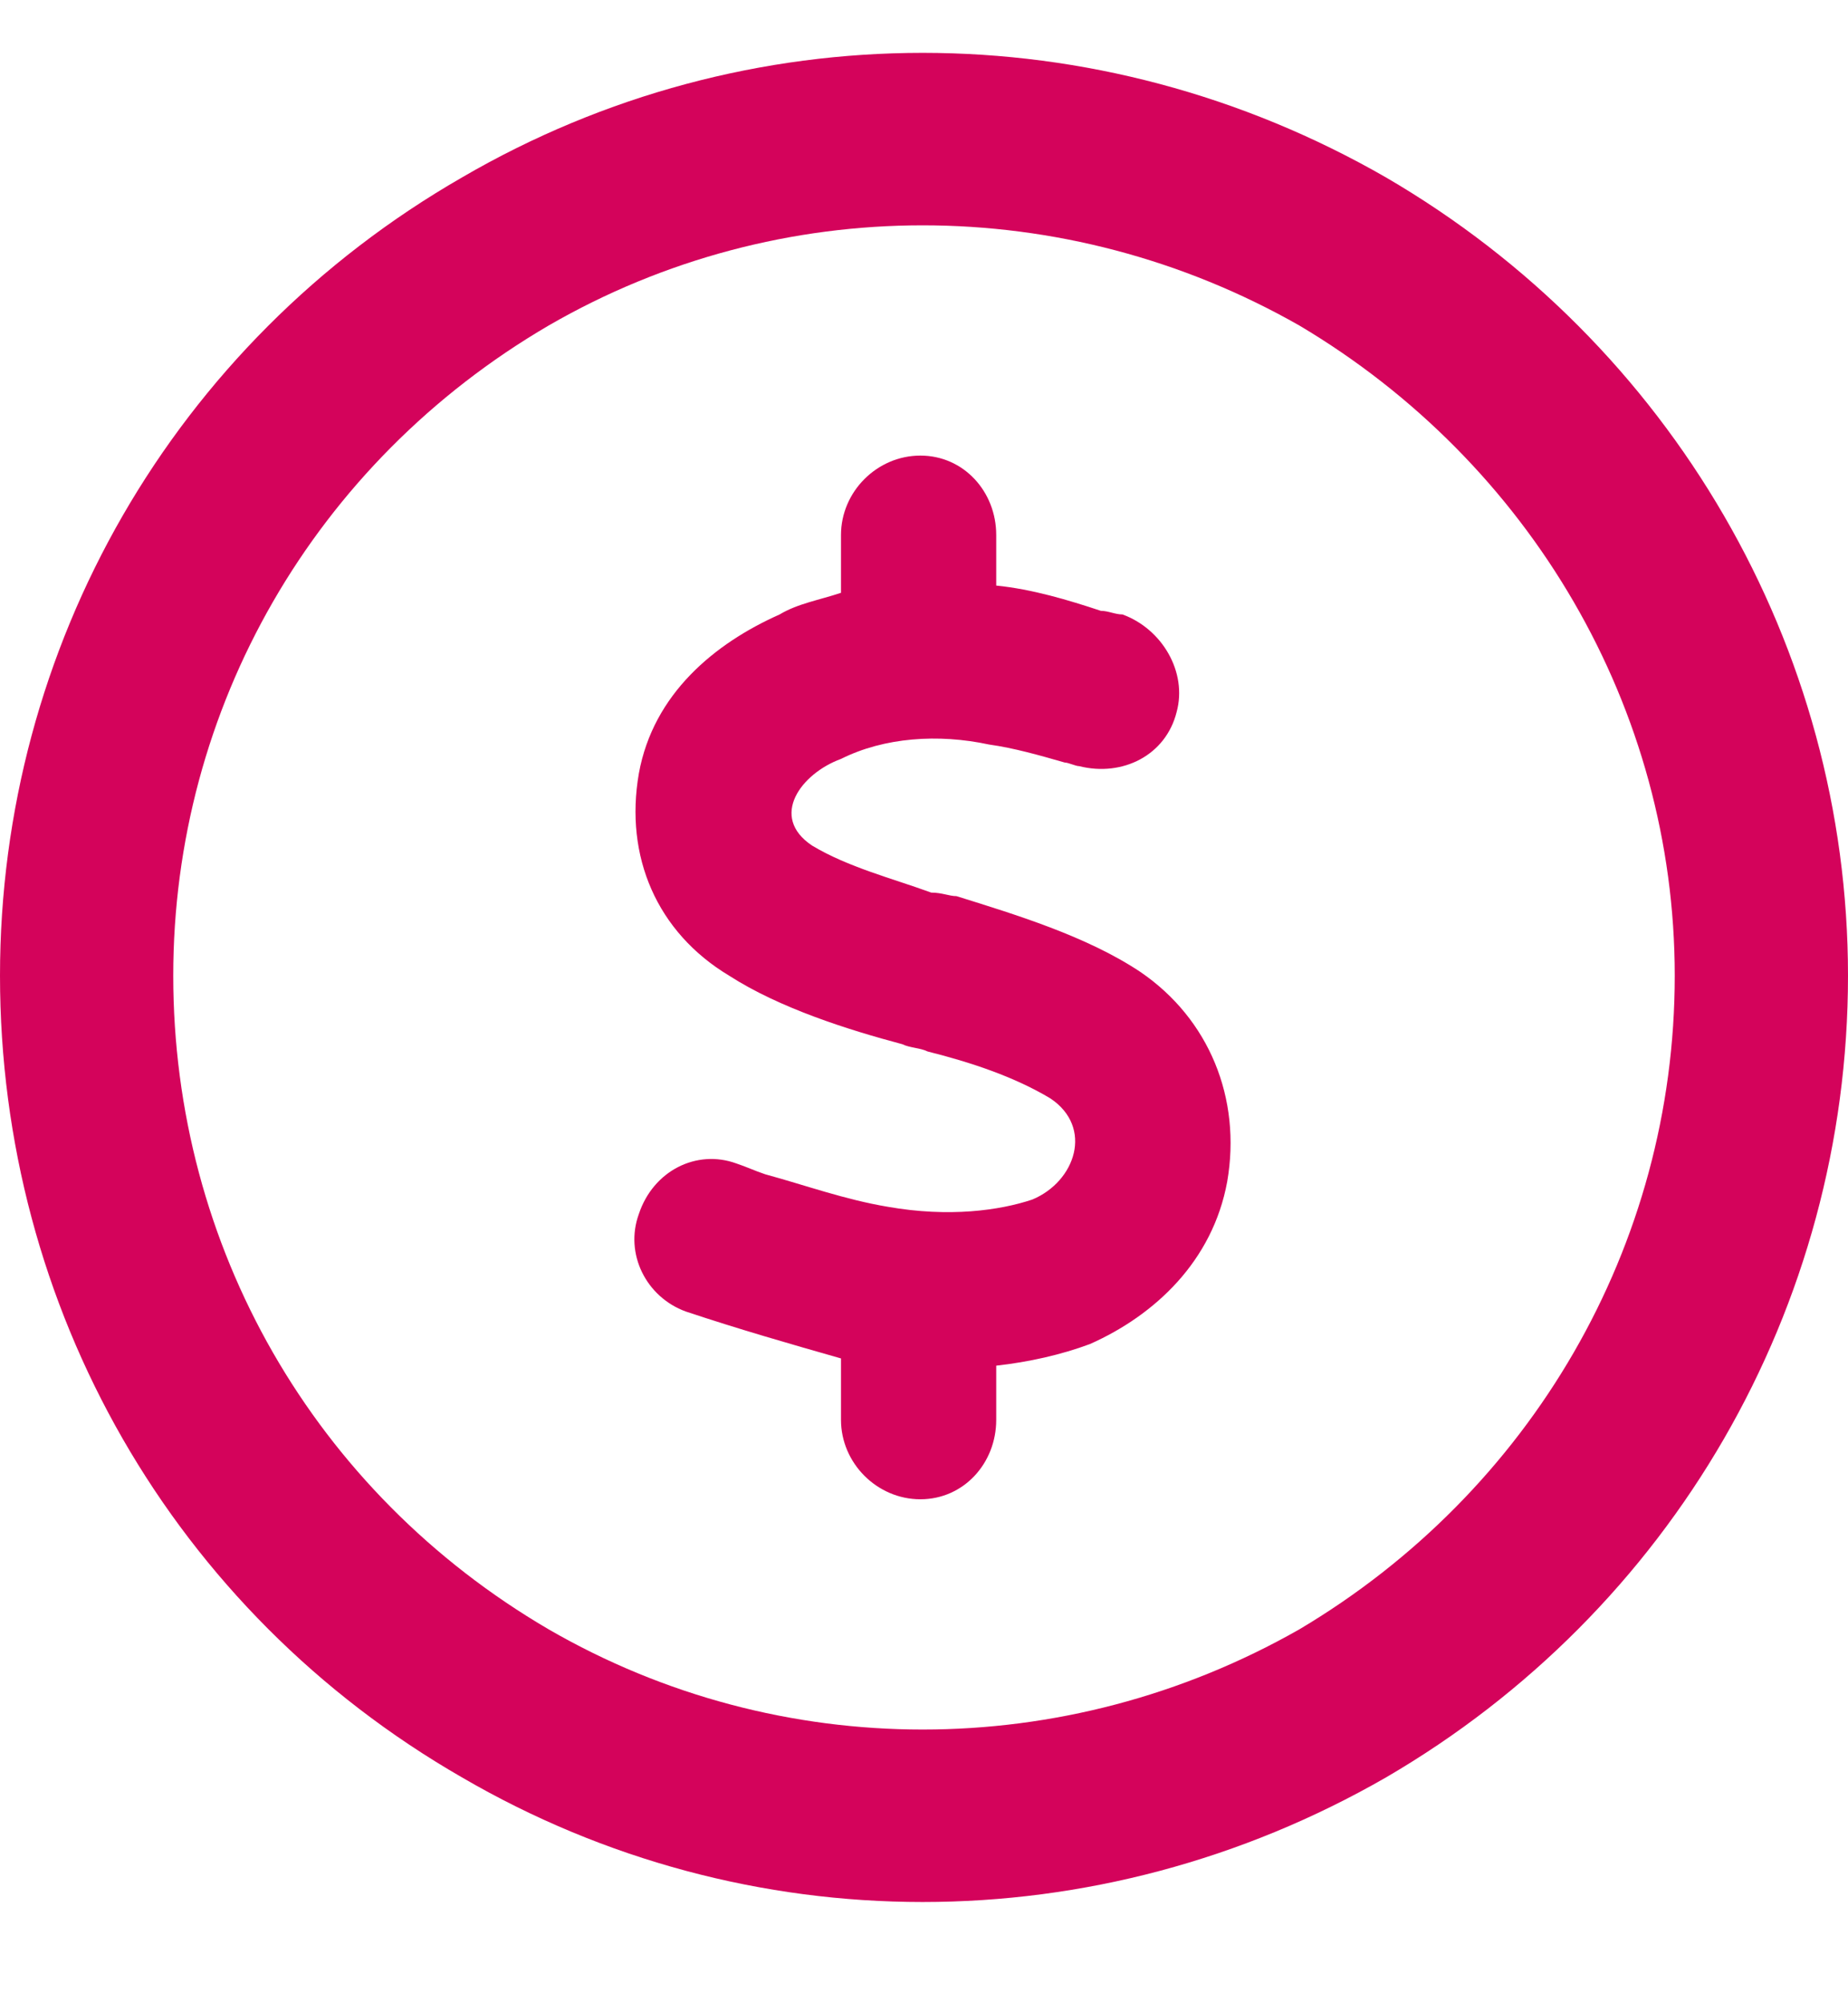 <svg width="24" height="26" viewBox="0 0 24 26" fill="none" xmlns="http://www.w3.org/2000/svg">
<path d="M21.75 12.663C21.75 9.194 19.875 6.006 16.875 4.225C13.828 2.491 10.125 2.491 7.125 4.225C4.078 6.006 2.25 9.194 2.25 12.663C2.25 16.178 4.078 19.366 7.125 21.147C10.125 22.881 13.828 22.881 16.875 21.147C19.875 19.366 21.75 16.178 21.75 12.663ZM0 12.663C0 8.397 2.25 4.459 6 2.303C9.703 0.147 14.25 0.147 18 2.303C21.703 4.459 24 8.397 24 12.663C24 16.975 21.703 20.913 18 23.069C14.25 25.225 9.703 25.225 6 23.069C2.25 20.913 0 16.975 0 12.663ZM12.938 6.944V7.6C13.406 7.647 13.875 7.788 14.297 7.928C14.391 7.928 14.484 7.975 14.578 7.975C15.094 8.163 15.422 8.725 15.281 9.241C15.141 9.803 14.578 10.085 14.016 9.944C13.969 9.944 13.875 9.897 13.828 9.897C13.5 9.803 13.172 9.709 12.844 9.663C12.188 9.522 11.484 9.569 10.922 9.85C10.406 10.038 9.984 10.6 10.547 10.975C11.016 11.256 11.578 11.397 12.094 11.585C12.234 11.585 12.328 11.631 12.422 11.631C13.172 11.866 14.109 12.147 14.812 12.616C15.703 13.225 16.125 14.256 15.938 15.335C15.75 16.366 15 17.069 14.156 17.444C13.781 17.584 13.359 17.678 12.938 17.725V18.428C12.938 18.991 12.516 19.459 11.953 19.459C11.391 19.459 10.922 18.991 10.922 18.428V17.631C10.266 17.444 9.609 17.256 8.906 17.022C8.391 16.834 8.109 16.272 8.297 15.756C8.484 15.194 9.047 14.913 9.562 15.1C9.703 15.147 9.797 15.194 9.938 15.241C10.453 15.381 10.969 15.569 11.531 15.663C12.328 15.803 12.984 15.71 13.406 15.569C13.969 15.335 14.203 14.631 13.641 14.256C13.172 13.975 12.609 13.788 12.047 13.647C11.953 13.6 11.812 13.6 11.719 13.553C11.016 13.366 10.125 13.085 9.469 12.663C8.531 12.1 8.109 11.116 8.297 10.038C8.484 9.006 9.281 8.35 10.125 7.975C10.359 7.834 10.641 7.788 10.922 7.694V6.944C10.922 6.381 11.391 5.913 11.953 5.913C12.516 5.913 12.938 6.381 12.938 6.944Z" fill="#D4035B"/>
</svg>
